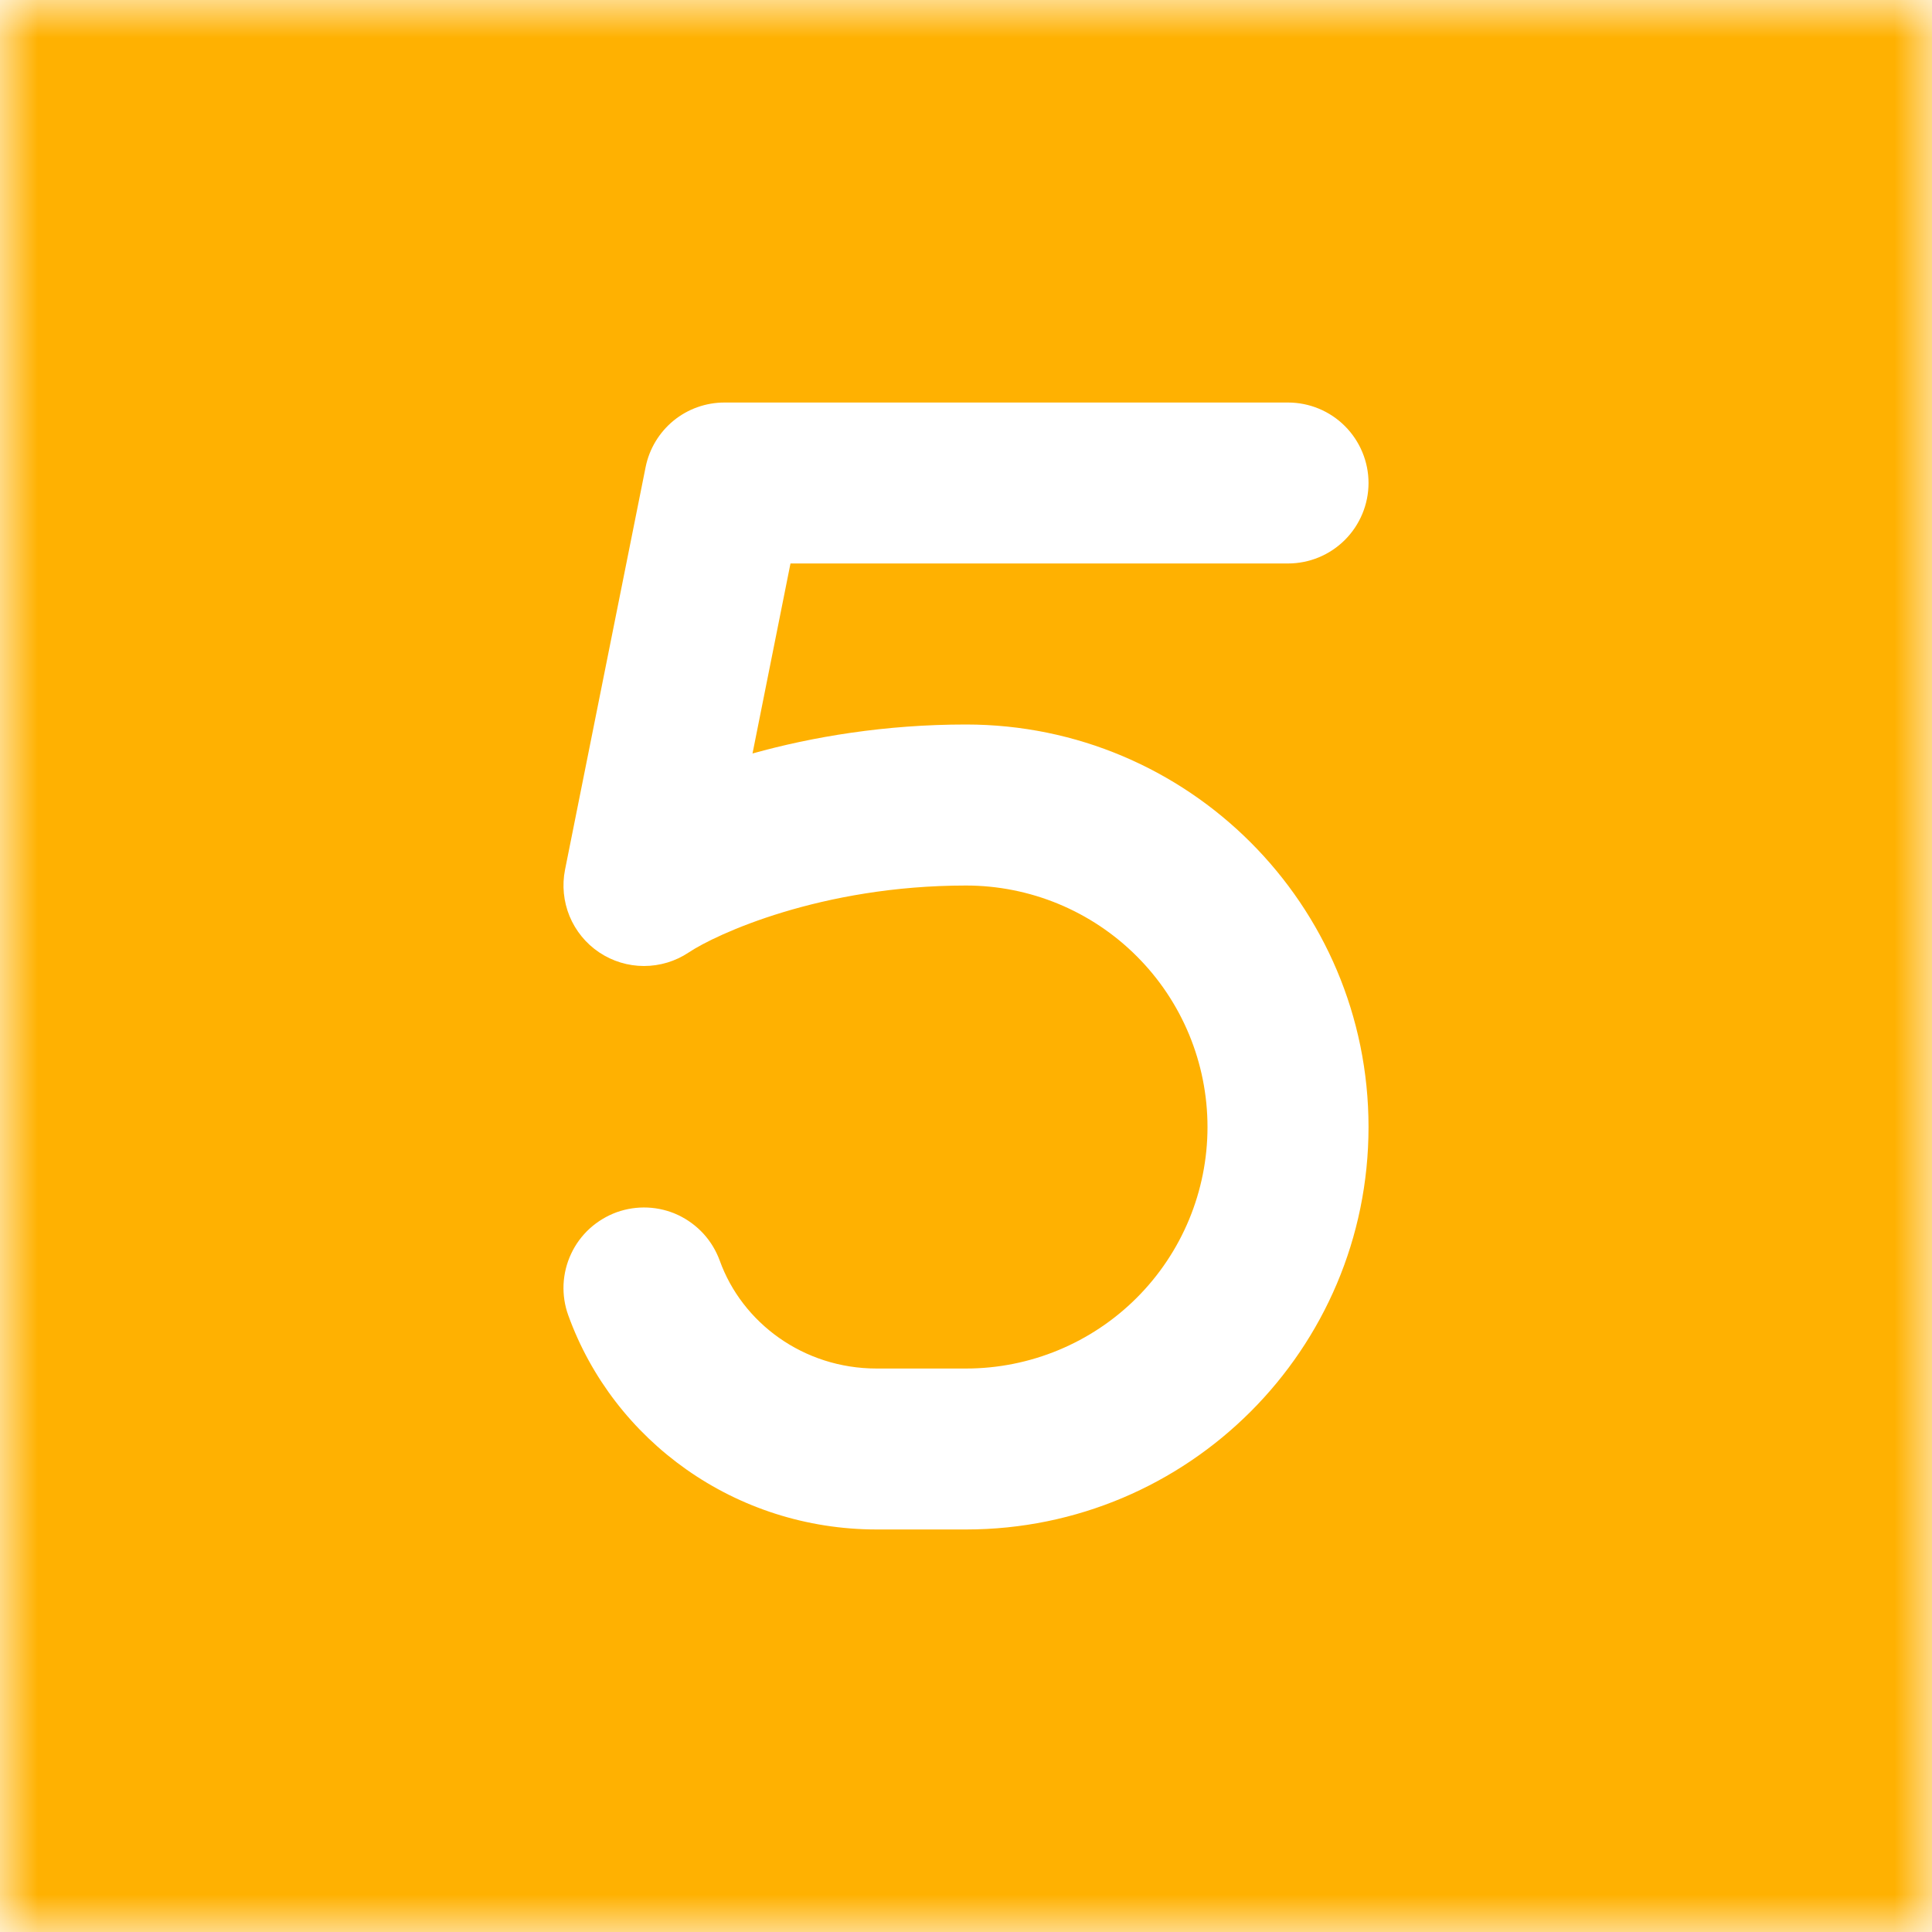 <svg width="26" height="26" viewBox="0 0 26 26" fill="none" xmlns="http://www.w3.org/2000/svg">
<g clip-path="url(#clip0_3796_1193)">
<mask id="mask0_3796_1193" style="mask-type:luminance" maskUnits="userSpaceOnUse" x="0" y="0" width="26" height="26">
<path d="M0 0H26V26H0V0Z" fill="white"/>
</mask>
<g mask="url(#mask0_3796_1193)">
<path fill-rule="evenodd" clip-rule="evenodd" d="M26 0H0V26H26V0ZM17.333 5.417C17.621 5.417 17.896 5.531 18.099 5.734C18.302 5.937 18.417 6.213 18.417 6.5C18.417 6.787 18.302 7.063 18.099 7.266C17.896 7.469 17.621 7.583 17.333 7.583H10.638L10.127 10.14C10.934 9.915 11.909 9.75 13 9.75C15.992 9.75 18.417 12.175 18.417 15.167C18.417 18.158 15.992 20.583 13 20.583H11.799C9.894 20.583 8.258 19.391 7.648 17.702C7.599 17.568 7.578 17.426 7.584 17.284C7.591 17.142 7.625 17.002 7.686 16.873C7.746 16.744 7.831 16.629 7.936 16.533C8.042 16.437 8.165 16.363 8.298 16.314C8.569 16.217 8.867 16.23 9.127 16.352C9.255 16.413 9.371 16.498 9.467 16.603C9.563 16.708 9.637 16.831 9.686 16.965C9.987 17.801 10.811 18.417 11.798 18.417H13C13.862 18.417 14.689 18.074 15.298 17.465C15.908 16.855 16.25 16.029 16.25 15.167C16.25 14.305 15.908 13.478 15.298 12.869C14.689 12.259 13.862 11.917 13 11.917C11.047 11.917 9.631 12.575 9.268 12.818C9.09 12.937 8.88 13 8.666 13C8.452 13 8.242 12.936 8.064 12.817C7.886 12.698 7.747 12.528 7.665 12.33C7.584 12.132 7.562 11.915 7.604 11.704L8.688 6.288C8.737 6.042 8.87 5.821 9.063 5.662C9.257 5.503 9.5 5.417 9.75 5.417H17.333Z" fill="#FFB101"/>
</g>
</g>
<defs>
<clipPath id="clip0_3796_1193">
<rect width="26" height="26" fill="white"/>
</clipPath>
</defs>
</svg>
